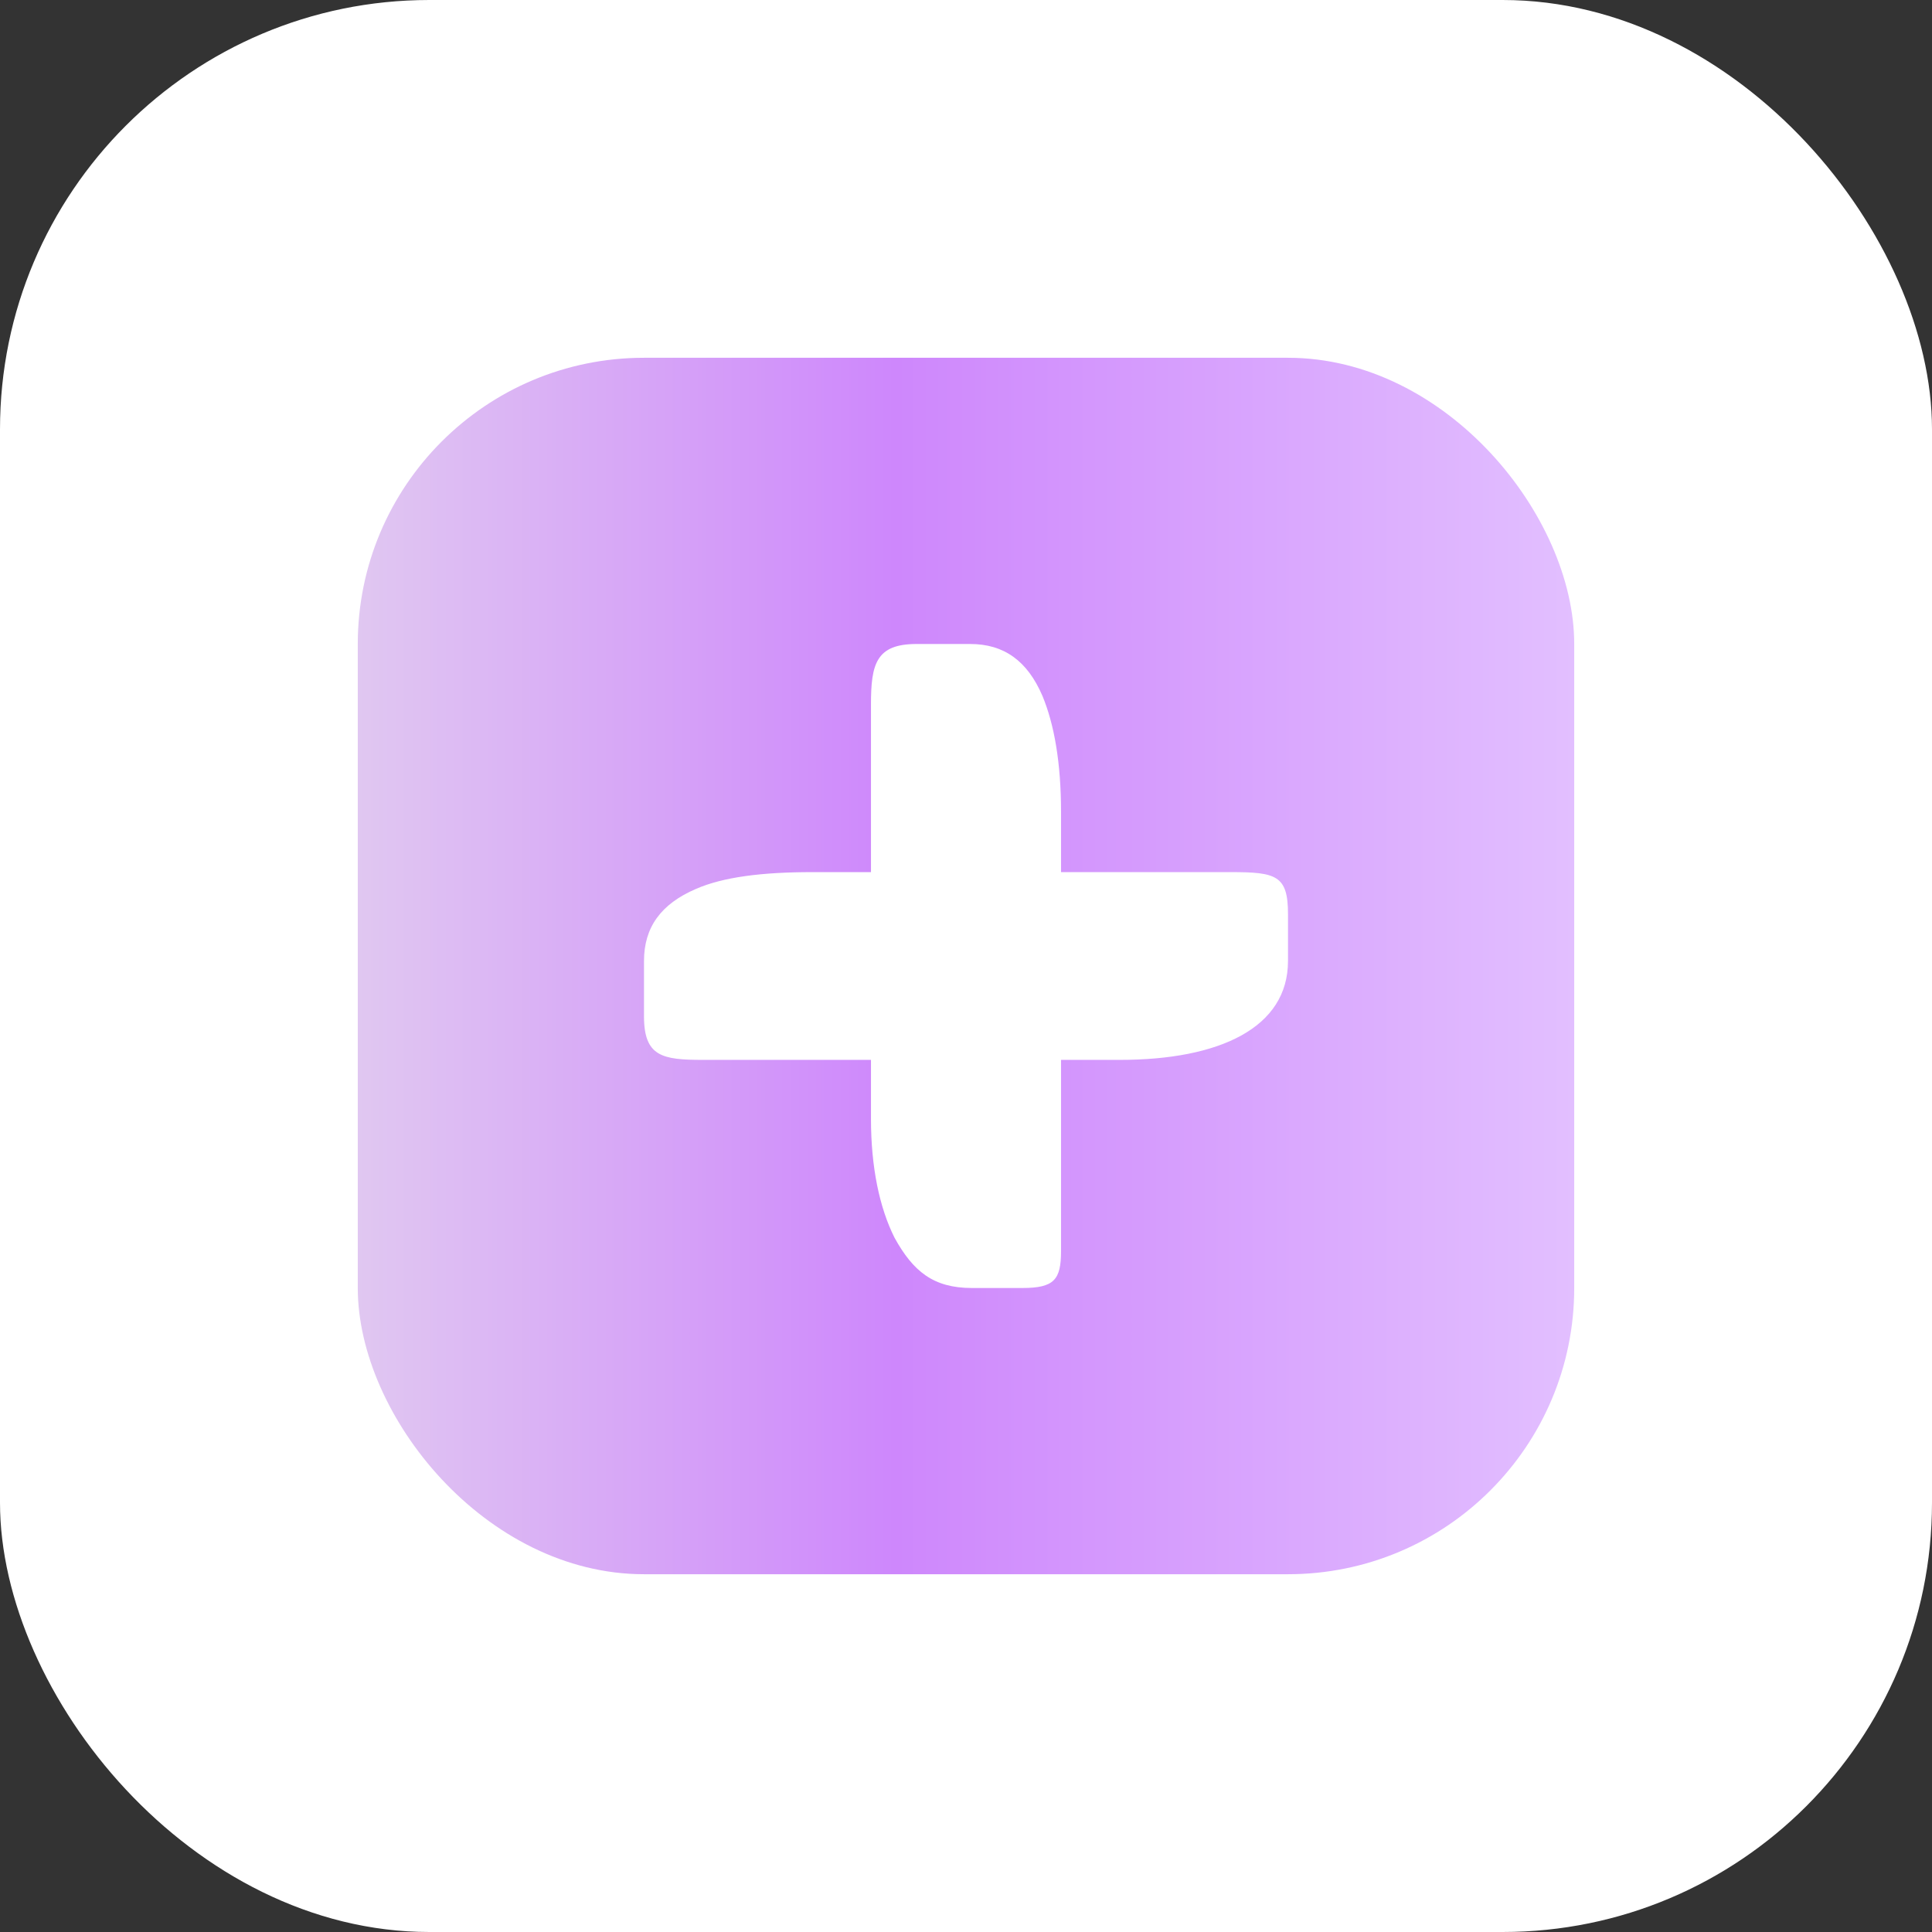 <?xml version="1.0" encoding="UTF-8"?> <svg xmlns="http://www.w3.org/2000/svg" width="27" height="27" viewBox="0 0 27 27" fill="none"><rect x="0" y="0" width="27" height="27" fill="#333333" stroke="none"/><rect width="27" height="27" rx="6" fill="white"></rect><rect x="5" y="5" width="17" height="17" rx="4" fill="url(#paint0_linear_66_2052)"></rect><path d="M15.65 14.812H14.828V17.484C14.828 17.883 14.734 18 14.287 18H13.582C13.042 18 12.76 17.766 12.501 17.297C12.29 16.875 12.172 16.312 12.172 15.633V14.812H9.822C9.258 14.812 9 14.766 9 14.203V13.43C9 12.961 9.235 12.633 9.728 12.422C10.104 12.258 10.645 12.188 11.35 12.188H12.172V9.844C12.172 9.281 12.243 9 12.807 9H13.559C14.029 9 14.358 9.234 14.569 9.727C14.734 10.125 14.828 10.664 14.828 11.344V12.188H17.201C17.835 12.188 18 12.234 18 12.773V13.43C18 14.367 17.037 14.812 15.65 14.812Z" fill="white"></path><defs><linearGradient id="paint0_linear_66_2052" x1="5" y1="13.5" x2="22" y2="13.5" gradientUnits="userSpaceOnUse"><stop stop-color="#E0C7F1"></stop><stop offset="0.442" stop-color="#CE87FC"></stop><stop offset="1" stop-color="#E2BFFF"></stop></linearGradient></defs></svg> 